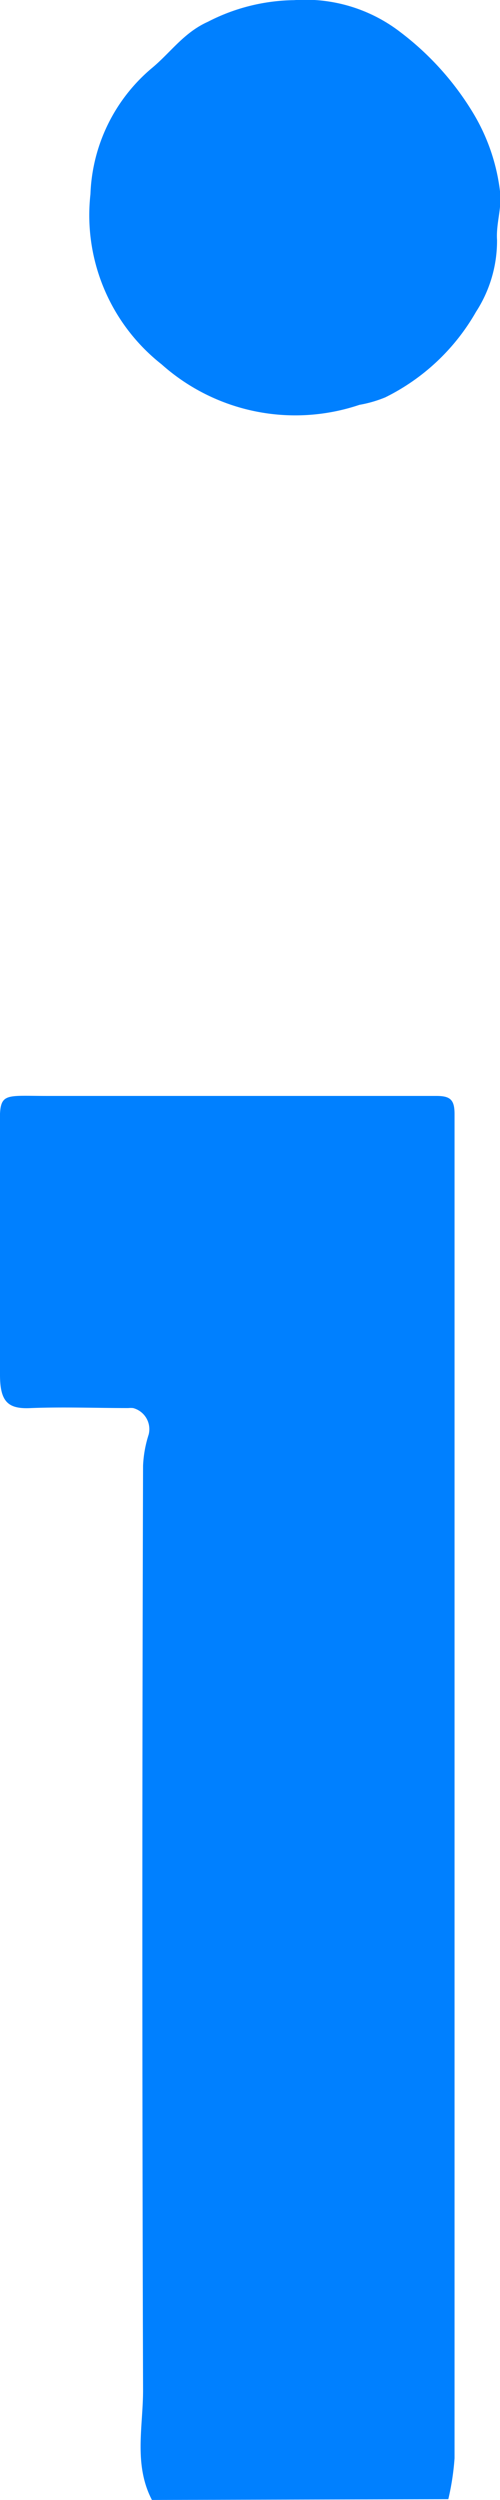 <svg id="Layer_1" data-name="Layer 1" xmlns="http://www.w3.org/2000/svg" viewBox="0 0 32.12 160.43"><path d="M25.88,160.42c-1.19-2.28-.56-4.73-.57-7.09q-.09-29.64,0-59.28a7.58,7.58,0,0,1,.36-2,1.4,1.4,0,0,0-1-1.7,1.65,1.65,0,0,0-.31,0c-2.08,0-4.16-.08-6.24,0-1.48.08-2-.39-2-2.14V73.54c0-3.67-.38-3.2,3.32-3.22H44.16c.89,0,1.16.25,1.16,1.16v86.27a16.58,16.58,0,0,1-.4,2.62Z" transform="translate(-16.12 0.01)" style="fill:#0080ff"/><path d="M35,0a10,10,0,0,1,6.85,2.06,18.49,18.49,0,0,1,4.65,5.16,12.63,12.63,0,0,1,1.75,5.13c.11,1-.27,2-.2,3.05A8.38,8.38,0,0,1,46.7,20a13.67,13.67,0,0,1-5.83,5.49,7.9,7.9,0,0,1-1.66.48,12.9,12.9,0,0,1-12.71-2.6,12.18,12.18,0,0,1-4.57-10.92,11.08,11.08,0,0,1,3.91-8.06c1.22-1,2.07-2.3,3.63-3A12.37,12.37,0,0,1,35,0Z" transform="translate(-16.12 0.01)" style="fill:#0080ff"/></svg>